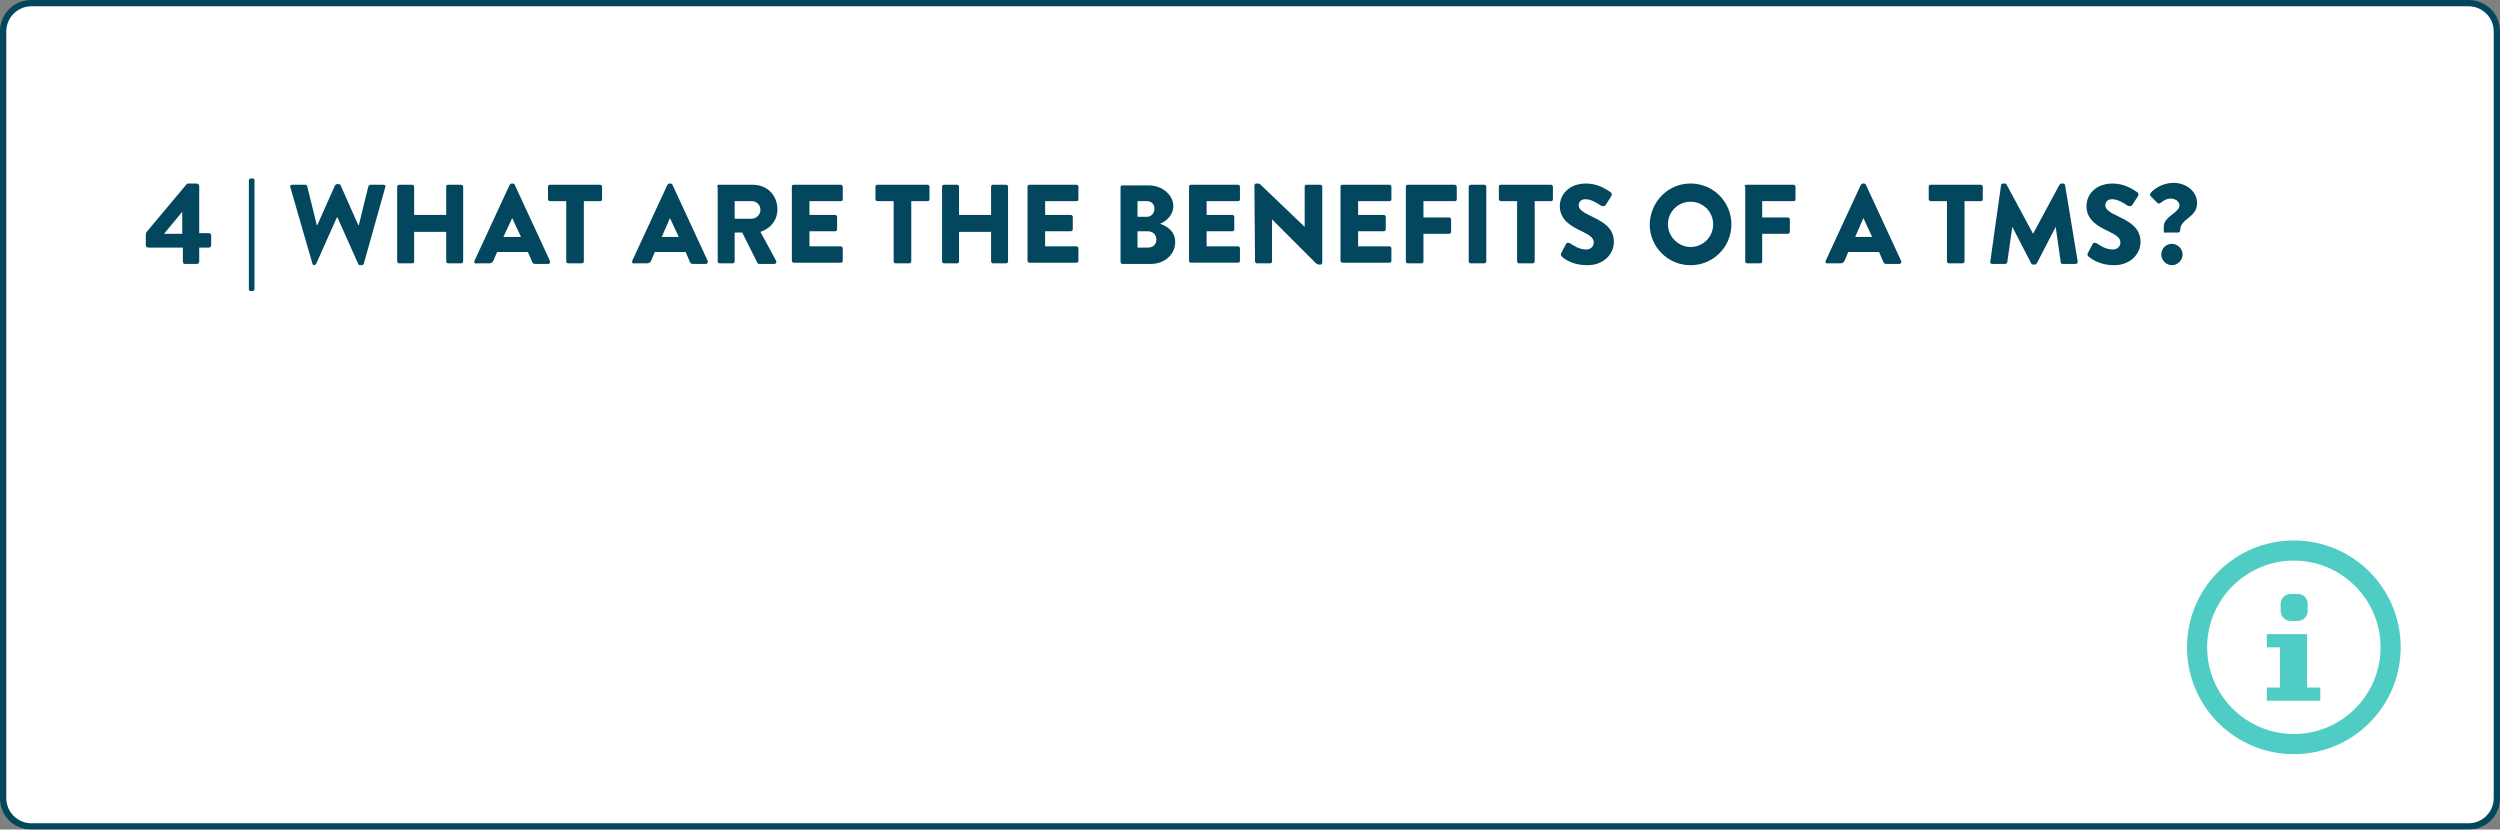 <?xml version="1.0" encoding="utf-8"?>
<!-- Generator: Adobe Illustrator 24.2.3, SVG Export Plug-In . SVG Version: 6.00 Build 0)  -->
<svg version="1.1" id="Layer_1" xmlns="http://www.w3.org/2000/svg" xmlns:xlink="http://www.w3.org/1999/xlink" x="0px" y="0px"
	 viewBox="0 0 397.8 132" style="enable-background:new 0 0 397.8 132;" xml:space="preserve">
<rect x="0" y="0" width="397.8" height="132" fill="#808080" stroke="none"/>
<style type="text/css">
	.st0{opacity:0.999;}
	.st1{fill:#FFFFFF;}
	.st2{fill:#02475E;}
	.st3{enable-background:new    ;}
	.st4{fill:#4FCCC4;}
</style>
<g id="Question_4" transform="translate(-140 -5514)">
	<g id="Path_8956" transform="translate(140 5514)" class="st0">
		<path class="st1" d="M392.8,131.5H5c-2.5,0-4.5-2-4.5-4.5V5c0-2.5,2-4.5,4.5-4.5h387.8c2.5,0,4.5,2,4.5,4.5v122
			C397.3,129.5,395.2,131.5,392.8,131.5z"/>
		<path class="st2" d="M5,1C2.8,1,1,2.8,1,5v122c0,2.2,1.8,4,4,4h387.8c2.2,0,4-1.8,4-4V5c0-2.2-1.8-4-4-4H5 M5,0h387.8
			c2.8,0,5,2.2,5,5v122c0,2.8-2.2,5-5,5H5c-2.8,0-5-2.2-5-5V5C0,2.2,2.2,0,5,0z"/>
	</g>
	<g class="st3">
		<path class="st2" d="M163.2,5553v-1.6c0-0.2,0-0.4,0.3-0.7l6.2-7.4c0.1-0.1,0.1-0.1,0.3-0.1h1.3c0.2,0,0.4,0.2,0.4,0.4v7.5h1.5
			c0.2,0,0.4,0.1,0.4,0.3v1.6c0,0.2-0.1,0.4-0.4,0.4h-1.5v2.2c0,0.2-0.2,0.4-0.3,0.4h-2c-0.2,0-0.3-0.2-0.3-0.4v-2.2h-5.4
			C163.3,5553.4,163.2,5553.2,163.2,5553z M166.1,5551.2h2.9v-3.5h0L166.1,5551.2L166.1,5551.2z"/>
		<path class="st2" d="M179.6,5542.7c0-0.2,0.2-0.3,0.3-0.3h0.3c0.2,0,0.3,0.1,0.3,0.3v17.3c0,0.2-0.2,0.3-0.3,0.3h-0.3
			c-0.2,0-0.3-0.1-0.3-0.3V5542.7z"/>
		<path class="st2" d="M186.2,5543.8c-0.1-0.3,0.1-0.4,0.3-0.4h2.1c0.1,0,0.3,0.1,0.3,0.3l1.5,6.1h0.1l2.8-6.3
			c0.1-0.1,0.2-0.2,0.3-0.2h0.3c0.2,0,0.3,0.1,0.3,0.2l2.8,6.3h0.1l1.5-6.1c0-0.1,0.2-0.3,0.3-0.3h2.1c0.3,0,0.4,0.2,0.3,0.4
			l-3.4,12.1c0,0.1-0.2,0.3-0.3,0.3h-0.3c-0.1,0-0.3-0.1-0.3-0.2l-3.3-7.4h-0.1l-3.3,7.4c-0.1,0.1-0.2,0.2-0.3,0.2H190
			c-0.1,0-0.3-0.1-0.3-0.3L186.2,5543.8z"/>
		<path class="st2" d="M203.2,5543.7c0-0.2,0.2-0.3,0.3-0.3h2.1c0.2,0,0.3,0.2,0.3,0.3v4.5h5.1v-4.5c0-0.2,0.1-0.3,0.3-0.3h2.1
			c0.2,0,0.3,0.2,0.3,0.3v11.9c0,0.2-0.2,0.3-0.3,0.3h-2.1c-0.2,0-0.3-0.2-0.3-0.3v-4.7h-5.1v4.7c0,0.2-0.1,0.3-0.3,0.3h-2.1
			c-0.2,0-0.3-0.2-0.3-0.3V5543.7z"/>
		<path class="st2" d="M215.5,5555.5l5.6-12.1c0.1-0.1,0.2-0.2,0.3-0.2h0.2c0.1,0,0.3,0.1,0.3,0.2l5.6,12.1c0.1,0.2,0,0.5-0.3,0.5
			h-2c-0.3,0-0.5-0.1-0.6-0.5l-0.6-1.4h-4.9l-0.6,1.4c-0.1,0.2-0.3,0.4-0.6,0.4h-2C215.5,5556,215.4,5555.8,215.5,5555.5z
			 M222.9,5551.7l-1.4-3h0l-1.4,3H222.9z"/>
		<path class="st2" d="M230.1,5546h-2.6c-0.2,0-0.3-0.2-0.3-0.3v-2c0-0.2,0.1-0.3,0.3-0.3h8c0.2,0,0.3,0.2,0.3,0.3v2
			c0,0.2-0.1,0.3-0.3,0.3h-2.6v9.6c0,0.2-0.2,0.3-0.3,0.3h-2.2c-0.2,0-0.3-0.2-0.3-0.3V5546z"/>
		<path class="st2" d="M240.6,5555.5l5.6-12.1c0.1-0.1,0.2-0.2,0.3-0.2h0.2c0.1,0,0.3,0.1,0.3,0.2l5.6,12.1c0.1,0.2,0,0.5-0.3,0.5
			h-2c-0.3,0-0.5-0.1-0.6-0.5l-0.6-1.4h-4.9l-0.6,1.4c-0.1,0.2-0.3,0.4-0.6,0.4h-2C240.7,5556,240.5,5555.8,240.6,5555.5z
			 M248,5551.7l-1.4-3h0l-1.3,3H248z"/>
		<path class="st2" d="M254.1,5543.7c0-0.2,0.1-0.3,0.3-0.3h5.4c2.3,0,3.9,1.7,3.9,3.9c0,1.7-1,3-2.7,3.6l2.5,4.6
			c0.1,0.2,0,0.5-0.3,0.5h-2.4c-0.1,0-0.3-0.1-0.3-0.2l-2.4-4.8h-1.2v4.6c0,0.2-0.2,0.3-0.3,0.3h-2.1c-0.2,0-0.3-0.2-0.3-0.3V5543.7
			z M259.6,5548.8c0.7,0,1.4-0.6,1.4-1.4c0-0.8-0.6-1.4-1.4-1.4h-2.7v2.8H259.6z"/>
		<path class="st2" d="M266,5543.7c0-0.2,0.1-0.3,0.3-0.3h7.5c0.2,0,0.3,0.2,0.3,0.3v2c0,0.2-0.1,0.3-0.3,0.3h-5v2.2h4.1
			c0.2,0,0.3,0.2,0.3,0.3v2c0,0.2-0.2,0.3-0.3,0.3h-4.1v2.4h5c0.2,0,0.3,0.2,0.3,0.3v2c0,0.2-0.1,0.3-0.3,0.3h-7.5
			c-0.2,0-0.3-0.2-0.3-0.3V5543.7z"/>
		<path class="st2" d="M282.2,5546h-2.6c-0.2,0-0.3-0.2-0.3-0.3v-2c0-0.2,0.1-0.3,0.3-0.3h8c0.2,0,0.3,0.2,0.3,0.3v2
			c0,0.2-0.1,0.3-0.3,0.3h-2.6v9.6c0,0.2-0.2,0.3-0.3,0.3h-2.2c-0.2,0-0.3-0.2-0.3-0.3V5546z"/>
		<path class="st2" d="M289.9,5543.7c0-0.2,0.2-0.3,0.3-0.3h2.1c0.2,0,0.3,0.2,0.3,0.3v4.5h5.1v-4.5c0-0.2,0.1-0.3,0.3-0.3h2.1
			c0.2,0,0.3,0.2,0.3,0.3v11.9c0,0.2-0.2,0.3-0.3,0.3h-2.1c-0.2,0-0.3-0.2-0.3-0.3v-4.7h-5.1v4.7c0,0.2-0.1,0.3-0.3,0.3h-2.1
			c-0.2,0-0.3-0.2-0.3-0.3V5543.7z"/>
		<path class="st2" d="M303.5,5543.7c0-0.2,0.1-0.3,0.3-0.3h7.5c0.2,0,0.3,0.2,0.3,0.3v2c0,0.2-0.1,0.3-0.3,0.3h-5v2.2h4.1
			c0.2,0,0.3,0.2,0.3,0.3v2c0,0.2-0.2,0.3-0.3,0.3h-4.1v2.4h5c0.2,0,0.3,0.2,0.3,0.3v2c0,0.2-0.1,0.3-0.3,0.3h-7.5
			c-0.2,0-0.3-0.2-0.3-0.3V5543.7z"/>
		<path class="st2" d="M324.6,5549.6c1.1,0.4,2.4,1.2,2.4,2.9c0,2.1-1.8,3.5-3.9,3.5h-4.5c-0.2,0-0.3-0.2-0.3-0.3v-11.9
			c0-0.2,0.1-0.3,0.3-0.3h4.2c2.1,0,3.9,1.5,3.9,3.3C326.7,5548.2,325.6,5549.2,324.6,5549.6L324.6,5549.6z M322.5,5548.5
			c0.7,0,1.2-0.6,1.2-1.3c0-0.7-0.5-1.2-1.2-1.2h-1.5v2.5H322.5z M322.6,5553.4c0.9,0,1.4-0.5,1.4-1.3c0-0.7-0.5-1.3-1.4-1.3h-1.6
			v2.6H322.6z"/>
		<path class="st2" d="M329.2,5543.7c0-0.2,0.1-0.3,0.3-0.3h7.5c0.2,0,0.3,0.2,0.3,0.3v2c0,0.2-0.1,0.3-0.3,0.3h-5v2.2h4.1
			c0.2,0,0.3,0.2,0.3,0.3v2c0,0.2-0.2,0.3-0.3,0.3H332v2.4h5c0.2,0,0.3,0.2,0.3,0.3v2c0,0.2-0.1,0.3-0.3,0.3h-7.5
			c-0.2,0-0.3-0.2-0.3-0.3V5543.7z"/>
		<path class="st2" d="M339.6,5543.5c0-0.2,0.2-0.3,0.3-0.3h0.3c0.2,0,0.3,0.1,0.5,0.3l6.9,6.6h0v-6.4c0-0.2,0.1-0.3,0.3-0.3h2.2
			c0.2,0,0.3,0.2,0.3,0.3v12.1c0,0.2-0.2,0.3-0.3,0.3h-0.2c-0.2,0-0.3-0.1-0.5-0.2l-7-7h0v6.7c0,0.2-0.1,0.3-0.3,0.3H340
			c-0.2,0-0.3-0.2-0.3-0.3L339.6,5543.5z"/>
		<path class="st2" d="M353.3,5543.7c0-0.2,0.1-0.3,0.3-0.3h7.5c0.2,0,0.3,0.2,0.3,0.3v2c0,0.2-0.1,0.3-0.3,0.3h-5v2.2h4.1
			c0.2,0,0.3,0.2,0.3,0.3v2c0,0.2-0.2,0.3-0.3,0.3h-4.1v2.4h5c0.2,0,0.3,0.2,0.3,0.3v2c0,0.2-0.1,0.3-0.3,0.3h-7.5
			c-0.2,0-0.3-0.2-0.3-0.3V5543.7z"/>
		<path class="st2" d="M363.7,5543.7c0-0.2,0.1-0.3,0.3-0.3h7.5c0.2,0,0.3,0.2,0.3,0.3v2c0,0.2-0.1,0.3-0.3,0.3h-5v2.6h4.1
			c0.2,0,0.3,0.2,0.3,0.3v2c0,0.2-0.2,0.3-0.3,0.3h-4.1v4.4c0,0.2-0.2,0.3-0.3,0.3H364c-0.2,0-0.3-0.2-0.3-0.3V5543.7z"/>
		<path class="st2" d="M373.7,5543.7c0-0.2,0.2-0.3,0.3-0.3h2.2c0.2,0,0.3,0.2,0.3,0.3v11.9c0,0.2-0.2,0.3-0.3,0.3H374
			c-0.2,0-0.3-0.2-0.3-0.3V5543.7z"/>
		<path class="st2" d="M381.4,5546h-2.6c-0.2,0-0.3-0.2-0.3-0.3v-2c0-0.2,0.1-0.3,0.3-0.3h8c0.2,0,0.3,0.2,0.3,0.3v2
			c0,0.2-0.1,0.3-0.3,0.3h-2.6v9.6c0,0.2-0.2,0.3-0.3,0.3h-2.2c-0.2,0-0.3-0.2-0.3-0.3V5546z"/>
		<path class="st2" d="M388.5,5554.8c-0.1-0.1-0.2-0.3-0.1-0.5l0.8-1.5c0.1-0.2,0.4-0.2,0.6-0.1c0.5,0.3,1.4,1,2.6,1
			c0.7,0,1.2-0.5,1.2-1.1c0-0.8-0.7-1.2-1.9-1.8c-1.7-0.8-3.5-1.8-3.5-4c0-1.8,1.4-3.6,4.2-3.6c1.9,0,3.3,1,3.9,1.4
			c0.2,0.1,0.2,0.5,0.1,0.6l-0.9,1.4c-0.1,0.2-0.4,0.3-0.8,0.1c-0.4-0.3-1.5-1-2.4-1c-0.8,0-1.1,0.5-1.1,1c0,0.6,0.7,1.1,2,1.7
			c1.6,0.8,3.6,1.7,3.6,4.1c0,1.9-1.6,3.7-4.2,3.7C390.2,5556.2,388.9,5555.2,388.5,5554.8z"/>
		<path class="st2" d="M409,5543.2c3.6,0,6.5,2.9,6.5,6.5c0,3.6-2.9,6.5-6.5,6.5c-3.6,0-6.5-2.9-6.5-6.5
			C402.6,5546.1,405.4,5543.2,409,5543.2z M409,5553.3c2,0,3.6-1.6,3.6-3.6c0-2-1.6-3.6-3.6-3.6c-2,0-3.6,1.6-3.6,3.6
			C405.4,5551.7,407.1,5553.3,409,5553.3z"/>
		<path class="st2" d="M417.6,5543.7c0-0.2,0.1-0.3,0.3-0.3h7.5c0.2,0,0.3,0.2,0.3,0.3v2c0,0.2-0.1,0.3-0.3,0.3h-5v2.6h4.1
			c0.2,0,0.3,0.2,0.3,0.3v2c0,0.2-0.2,0.3-0.3,0.3h-4.1v4.4c0,0.2-0.2,0.3-0.3,0.3H418c-0.2,0-0.3-0.2-0.3-0.3V5543.7z"/>
		<path class="st2" d="M430.5,5555.5l5.6-12.1c0.1-0.1,0.2-0.2,0.3-0.2h0.2c0.1,0,0.3,0.1,0.3,0.2l5.6,12.1c0.1,0.2,0,0.5-0.3,0.5
			h-2c-0.3,0-0.5-0.1-0.6-0.5l-0.6-1.4h-4.9l-0.6,1.4c-0.1,0.2-0.3,0.4-0.6,0.4h-2C430.6,5556,430.4,5555.8,430.5,5555.5z
			 M437.9,5551.7l-1.4-3h0l-1.3,3H437.9z"/>
		<path class="st2" d="M449.8,5546h-2.6c-0.2,0-0.3-0.2-0.3-0.3v-2c0-0.2,0.1-0.3,0.3-0.3h8c0.2,0,0.3,0.2,0.3,0.3v2
			c0,0.2-0.1,0.3-0.3,0.3h-2.6v9.6c0,0.2-0.2,0.3-0.3,0.3h-2.2c-0.2,0-0.3-0.2-0.3-0.3V5546z"/>
		<path class="st2" d="M458.4,5543.5c0-0.2,0.2-0.3,0.3-0.3h0.3c0.1,0,0.3,0.1,0.3,0.2l4.2,7.8h0l4.2-7.8c0.1-0.1,0.2-0.2,0.3-0.2
			h0.3c0.1,0,0.3,0.1,0.3,0.3l2,12.1c0,0.2-0.1,0.4-0.3,0.4h-2.1c-0.2,0-0.3-0.1-0.3-0.3l-0.8-5.6h0l-3,5.8
			c-0.1,0.1-0.2,0.2-0.3,0.2h-0.3c-0.1,0-0.3-0.1-0.3-0.2l-3-5.8h0l-0.8,5.6c0,0.1-0.2,0.3-0.3,0.3h-2.1c-0.2,0-0.4-0.2-0.3-0.4
			L458.4,5543.5z"/>
		<path class="st2" d="M472.3,5554.8c-0.1-0.1-0.2-0.3-0.1-0.5l0.8-1.5c0.1-0.2,0.4-0.2,0.6-0.1c0.5,0.3,1.4,1,2.6,1
			c0.7,0,1.2-0.5,1.2-1.1c0-0.8-0.7-1.2-1.9-1.8c-1.7-0.8-3.5-1.8-3.5-4c0-1.8,1.4-3.6,4.2-3.6c1.9,0,3.3,1,3.9,1.4
			c0.2,0.1,0.2,0.5,0.1,0.6l-0.9,1.4c-0.1,0.2-0.4,0.3-0.8,0.1c-0.4-0.3-1.5-1-2.4-1c-0.8,0-1.1,0.5-1.1,1c0,0.6,0.7,1.1,2,1.7
			c1.6,0.8,3.6,1.7,3.6,4.1c0,1.9-1.6,3.7-4.2,3.7C474.1,5556.2,472.8,5555.2,472.3,5554.8z"/>
		<path class="st2" d="M484.3,5550.8v-0.8c0-1.5,2.5-2.2,2.5-3.3c0-0.6-0.6-1.1-1.4-1.1c-1.3,0-1.6,1.1-2.1,0.7l-1.1-1.1
			c-0.1-0.1-0.1-0.3,0-0.5c0,0,1.3-1.6,3.7-1.6c1.9,0,3.7,1.3,3.7,3.2c0,2.4-2.7,2.4-2.7,4.4c0,0.2-0.2,0.3-0.3,0.3h-1.9
			C484.4,5551.1,484.3,5551,484.3,5550.8z M485.6,5552.8c0.9,0,1.7,0.8,1.7,1.7c0,0.9-0.8,1.7-1.7,1.7c-0.9,0-1.7-0.8-1.7-1.7
			C483.9,5553.6,484.6,5552.8,485.6,5552.8z"/>
	</g>
	<path id="Icon_metro-info" class="st4" d="M502.9,5610.1c0-0.9,0.7-1.6,1.6-1.6h1.1c0.9,0,1.6,0.7,1.6,1.6v1.1
		c0,0.9-0.7,1.6-1.6,1.6h-1.1c-0.9,0-1.6-0.7-1.6-1.6L502.9,5610.1z M509.2,5625.5h-8.5v-2.1h2.1v-6.4h-2.1v-2.1h6.4v8.5h2.1
		L509.2,5625.5z M505,5600c-9.4,0-17,7.6-17,17c0,9.4,7.6,17,17,17s17-7.6,17-17C522,5607.6,514.4,5600,505,5600z M505,5630.8
		c-7.6,0-13.8-6.2-13.8-13.8c0-7.6,6.2-13.8,13.8-13.8c7.6,0,13.8,6.2,13.8,13.8C518.8,5624.6,512.6,5630.8,505,5630.8L505,5630.8z"
		/>
</g>
</svg>
